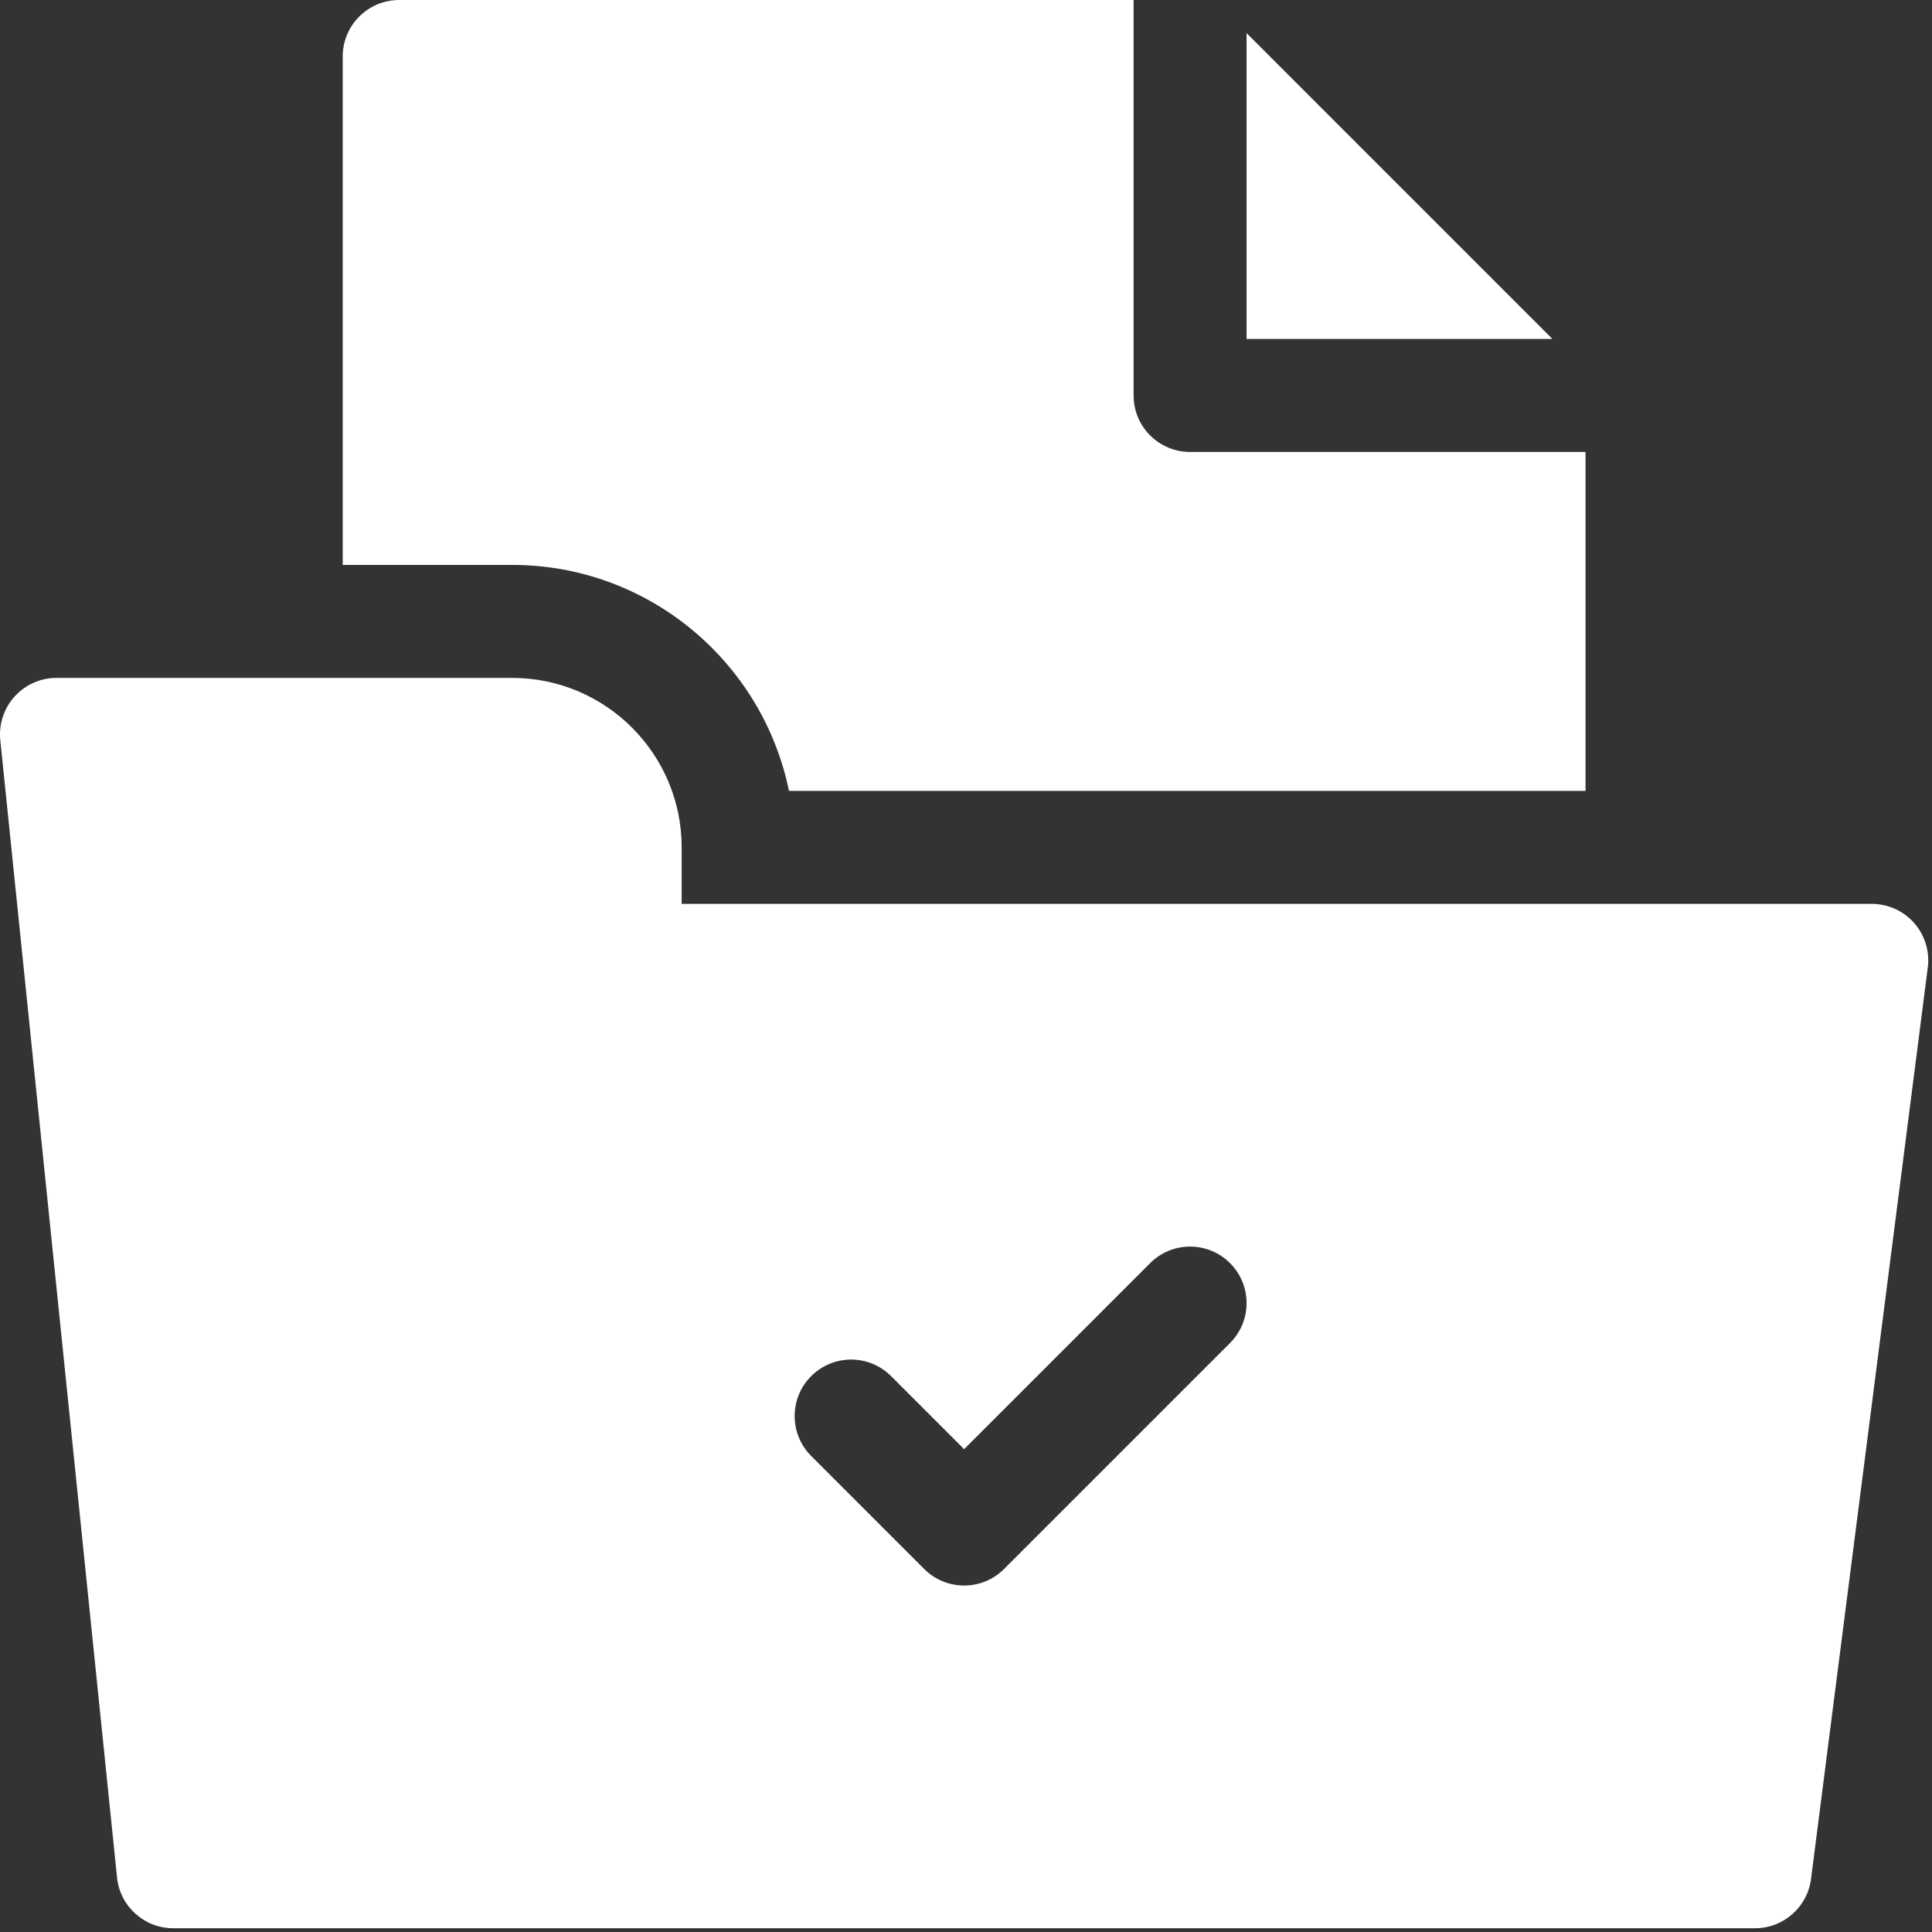 <?xml version="1.0" encoding="UTF-8"?>
<svg xmlns="http://www.w3.org/2000/svg" width="513" height="513" viewBox="0 0 513 513" fill="none">
  <rect x="0" y="0" width="513" height="513" fill="#333333" stroke="none"/>
  <g clip-path="url(#clip0_1766_40)">
    <path d="M3.884 184.94C1.042 188.075 -0.349 192.279 0.075 196.498L31.075 498.498C31.837 506.159 38.297 512.004 46.002 512.004H466.002C473.561 512.004 479.947 506.364 480.885 498.864L511.885 256.864C512.427 252.601 511.094 248.295 508.252 245.072C505.396 241.849 501.309 240.004 497.002 240.004H181.002V225.004C181.002 200.19 160.816 180.004 136.002 180.004H15.002C10.768 180.004 6.725 181.791 3.884 184.94ZM215.396 365.398C221.255 359.539 230.748 359.539 236.607 365.398L256.002 384.793L305.397 335.398C311.256 329.539 320.749 329.539 326.608 335.398C332.467 341.257 332.467 350.75 326.608 356.609L266.608 416.609C260.749 422.468 251.256 422.468 245.397 416.609L215.397 386.609C209.537 380.75 209.537 371.258 215.396 365.398Z" fill="white"></path>
    <path d="M331 90.004H412.211L331 8.793V90.004Z" fill="white"></path>
    <path d="M106 0.004C97.709 0.004 91 6.713 91 15.004V150.004H136C172.226 150.004 202.519 175.815 209.491 210.004H421V120.004H316C307.709 120.004 301 113.295 301 105.004V0.004H106Z" fill="white"></path>
  </g>
  <defs>
    <clipPath id="clip0_1766_40">
      <rect width="512.003" height="512.003" fill="white"></rect>
    </clipPath>
  </defs>
</svg>

